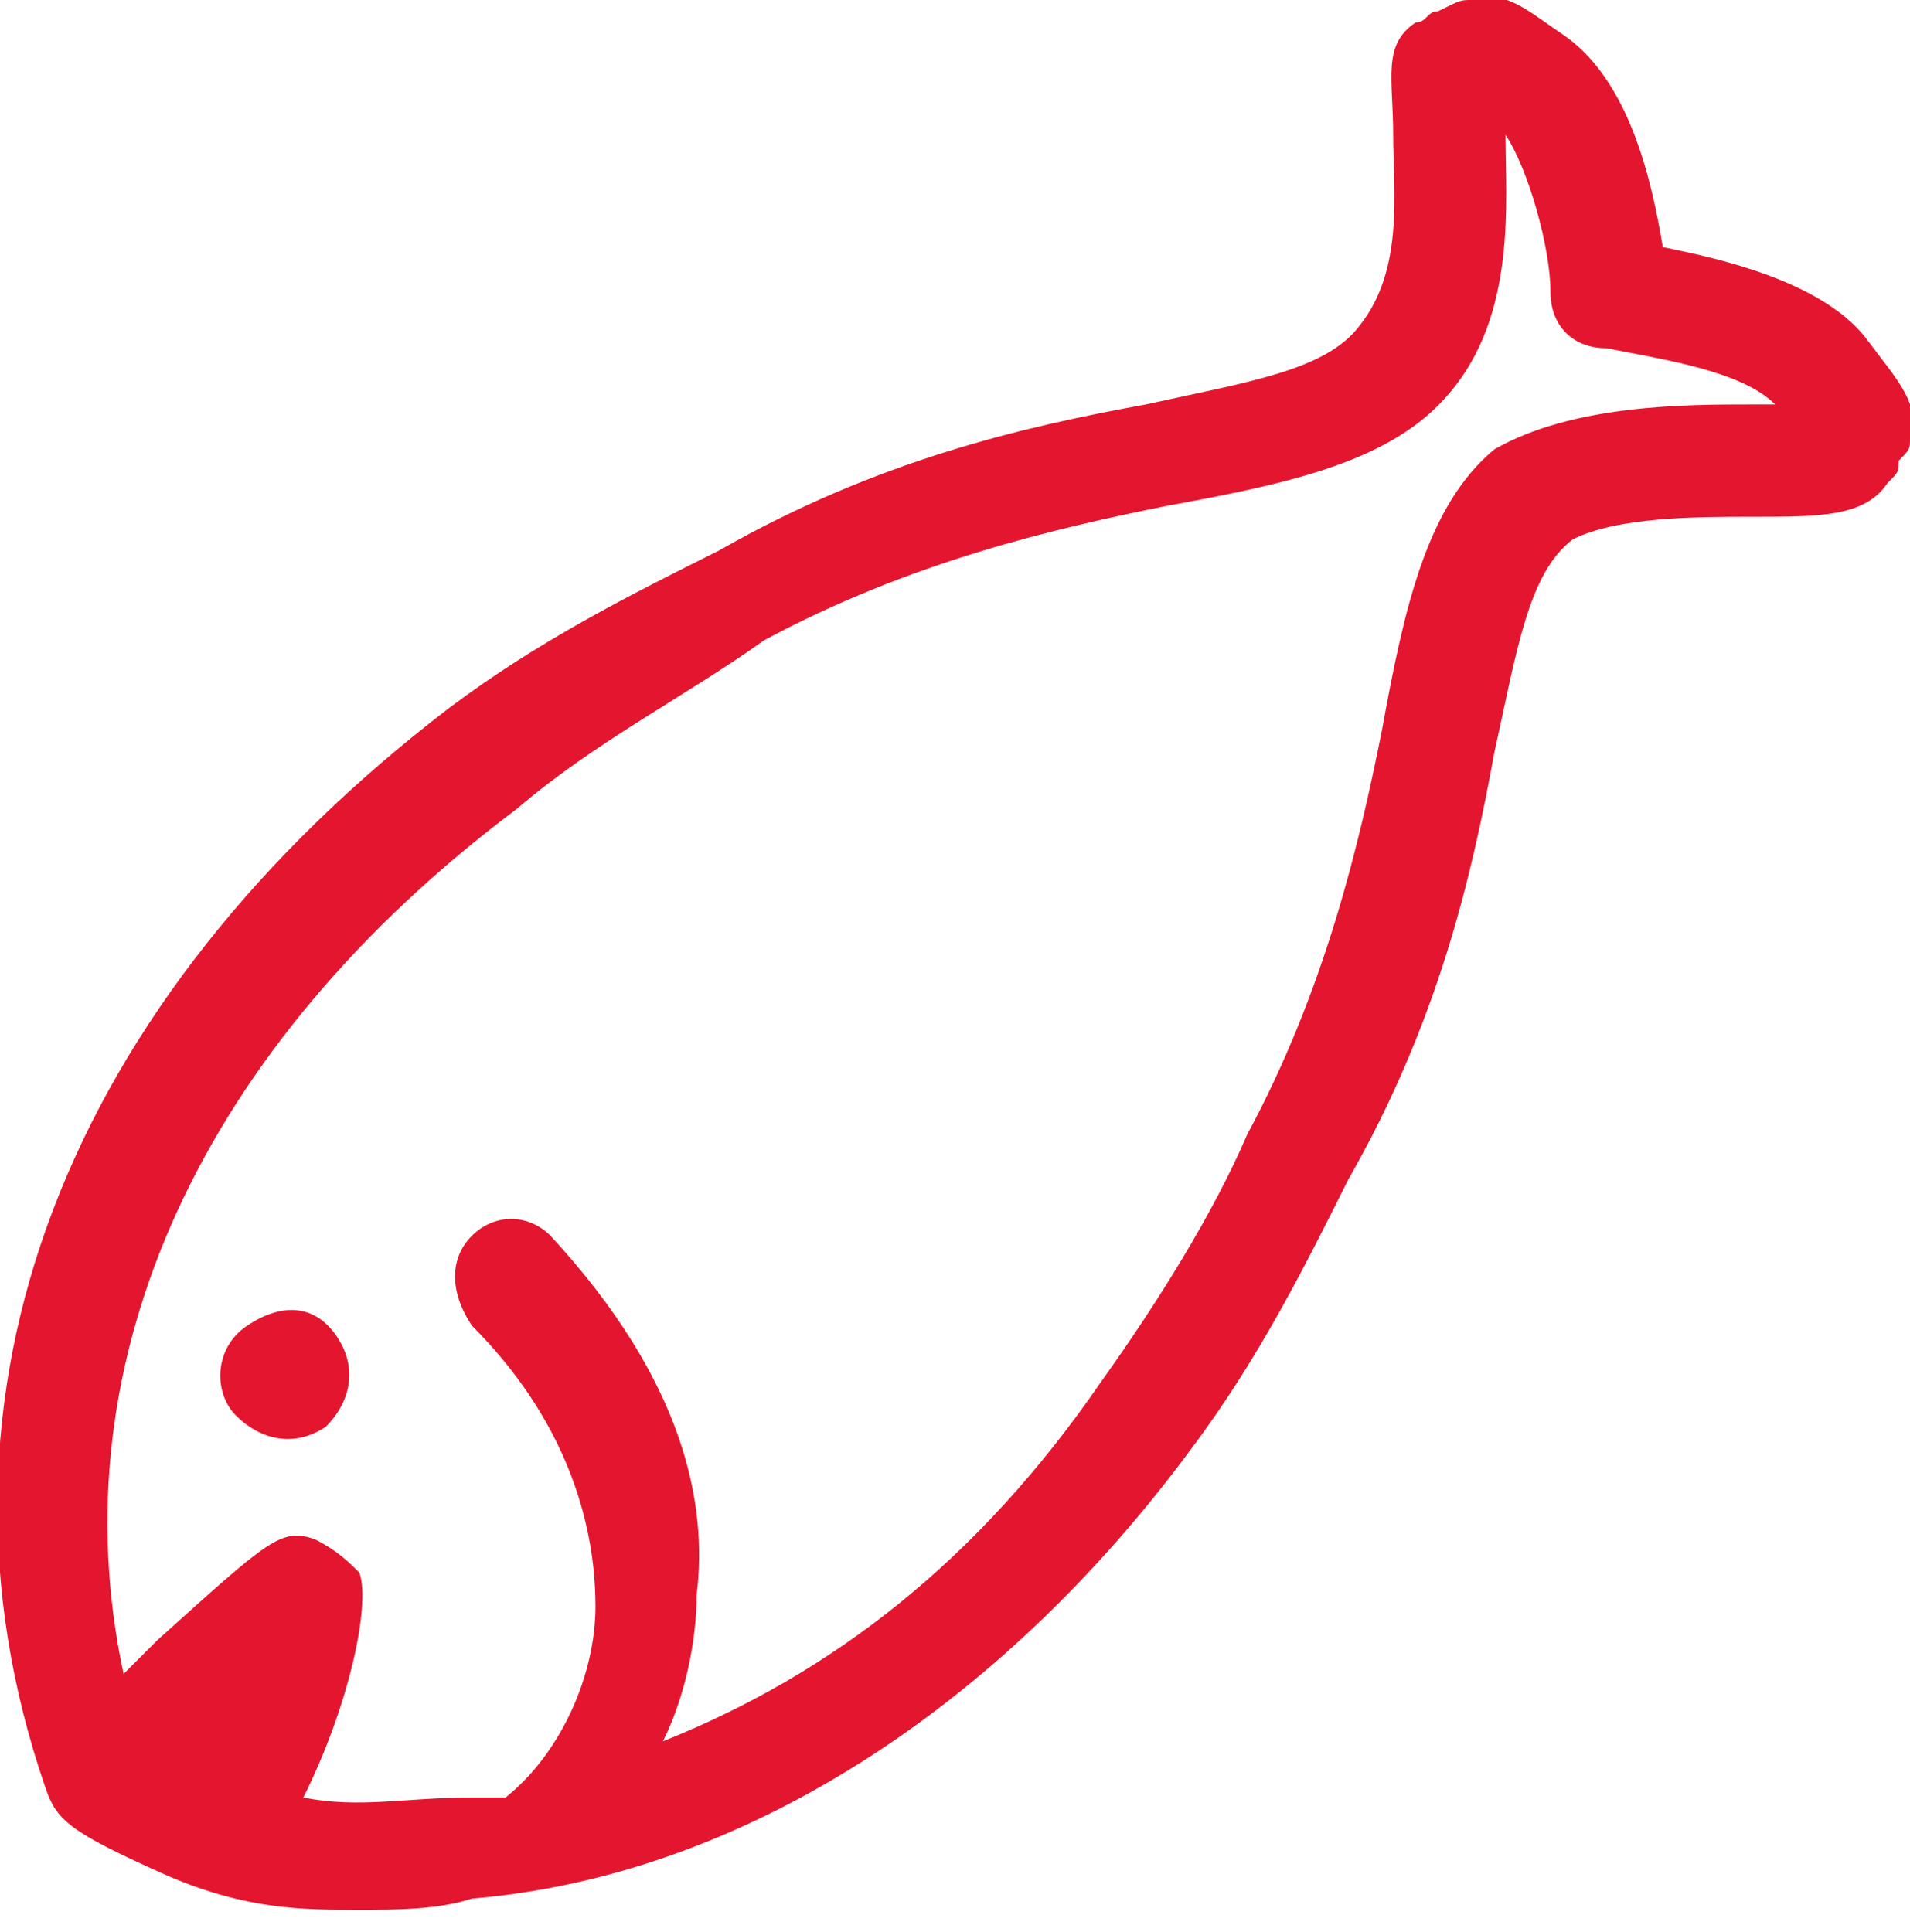 <?xml version="1.0" encoding="utf-8"?>
<!-- Generator: Adobe Illustrator 28.1.0, SVG Export Plug-In . SVG Version: 6.00 Build 0)  -->
<svg version="1.1" id="Layer_1" xmlns="http://www.w3.org/2000/svg" xmlns:xlink="http://www.w3.org/1999/xlink" x="0px" y="0px"
	 viewBox="0 0 17 17.2" style="enable-background:new 0 0 17 17.2;" xml:space="preserve">
<style type="text/css">
	.st0{fill:#E4162F;}
</style>
<path class="st0" d="M3,11.9c0.2,0.3,0.1,0.6-0.1,0.8c-0.3,0.2-0.6,0.1-0.8-0.1S1.9,12,2.2,11.8S2.8,11.6,3,11.9z M17,3.9
	C17,4,17,4,16.9,4.1c0,0.1,0,0.1-0.1,0.2c-0.2,0.3-0.6,0.3-1.2,0.3c-0.5,0-1.2,0-1.6,0.2c-0.4,0.3-0.5,1-0.7,1.9
	c-0.2,1.1-0.5,2.4-1.3,3.8c-0.4,0.8-0.8,1.6-1.4,2.4c-1.7,2.3-4,3.8-6.4,4C3.9,17,3.5,17,3.2,17c-0.5,0-1,0-1.7-0.3
	c-0.9-0.4-1-0.5-1.1-0.8c-1.2-3.5,0.2-7,3.6-9.6c0.8-0.6,1.6-1,2.4-1.4c1.4-0.8,2.7-1.1,3.8-1.3c0.9-0.2,1.6-0.3,1.9-0.7
	c0.4-0.5,0.3-1.2,0.3-1.7c0-0.5-0.1-0.8,0.2-1c0.1,0,0.1-0.1,0.2-0.1C13,0,13,0,13.1,0c0.3-0.1,0.5,0.1,0.8,0.3
	c0.6,0.4,0.8,1.3,0.9,1.9c0.5,0.1,1.4,0.3,1.8,0.8C16.9,3.4,17.1,3.6,17,3.9z M15.8,3.6c-0.3-0.3-1-0.4-1.5-0.5
	c-0.3,0-0.5-0.2-0.5-0.5c0-0.4-0.2-1.1-0.4-1.4c0,0.6,0.1,1.6-0.5,2.3c-0.5,0.6-1.4,0.8-2.5,1c-1,0.2-2.3,0.5-3.6,1.2
	C6.1,6.2,5.3,6.6,4.6,7.2c-2.8,2.1-4.1,4.9-3.5,7.7c0.1-0.1,0.2-0.2,0.3-0.3c1-0.9,1.1-1,1.4-0.9C3,13.8,3.1,13.9,3.2,14
	c0.1,0.3-0.1,1.2-0.5,2c0.5,0.1,0.9,0,1.5,0c0.1,0,0.2,0,0.3,0c0.5-0.4,0.8-1.1,0.8-1.7c0-0.8-0.3-1.7-1.1-2.5C4,11.5,4,11.2,4.2,11
	c0.2-0.2,0.5-0.2,0.7,0c1.2,1.3,1.4,2.4,1.3,3.2c0,0.4-0.1,0.9-0.3,1.3c1.5-0.6,2.8-1.6,3.9-3.2c0.5-0.7,1-1.5,1.3-2.2
	c0.7-1.3,1-2.6,1.2-3.6c0.2-1.1,0.4-2,1-2.5C14,3.6,15,3.6,15.6,3.6C15.7,3.6,15.7,3.6,15.8,3.6z"/>
</svg>
